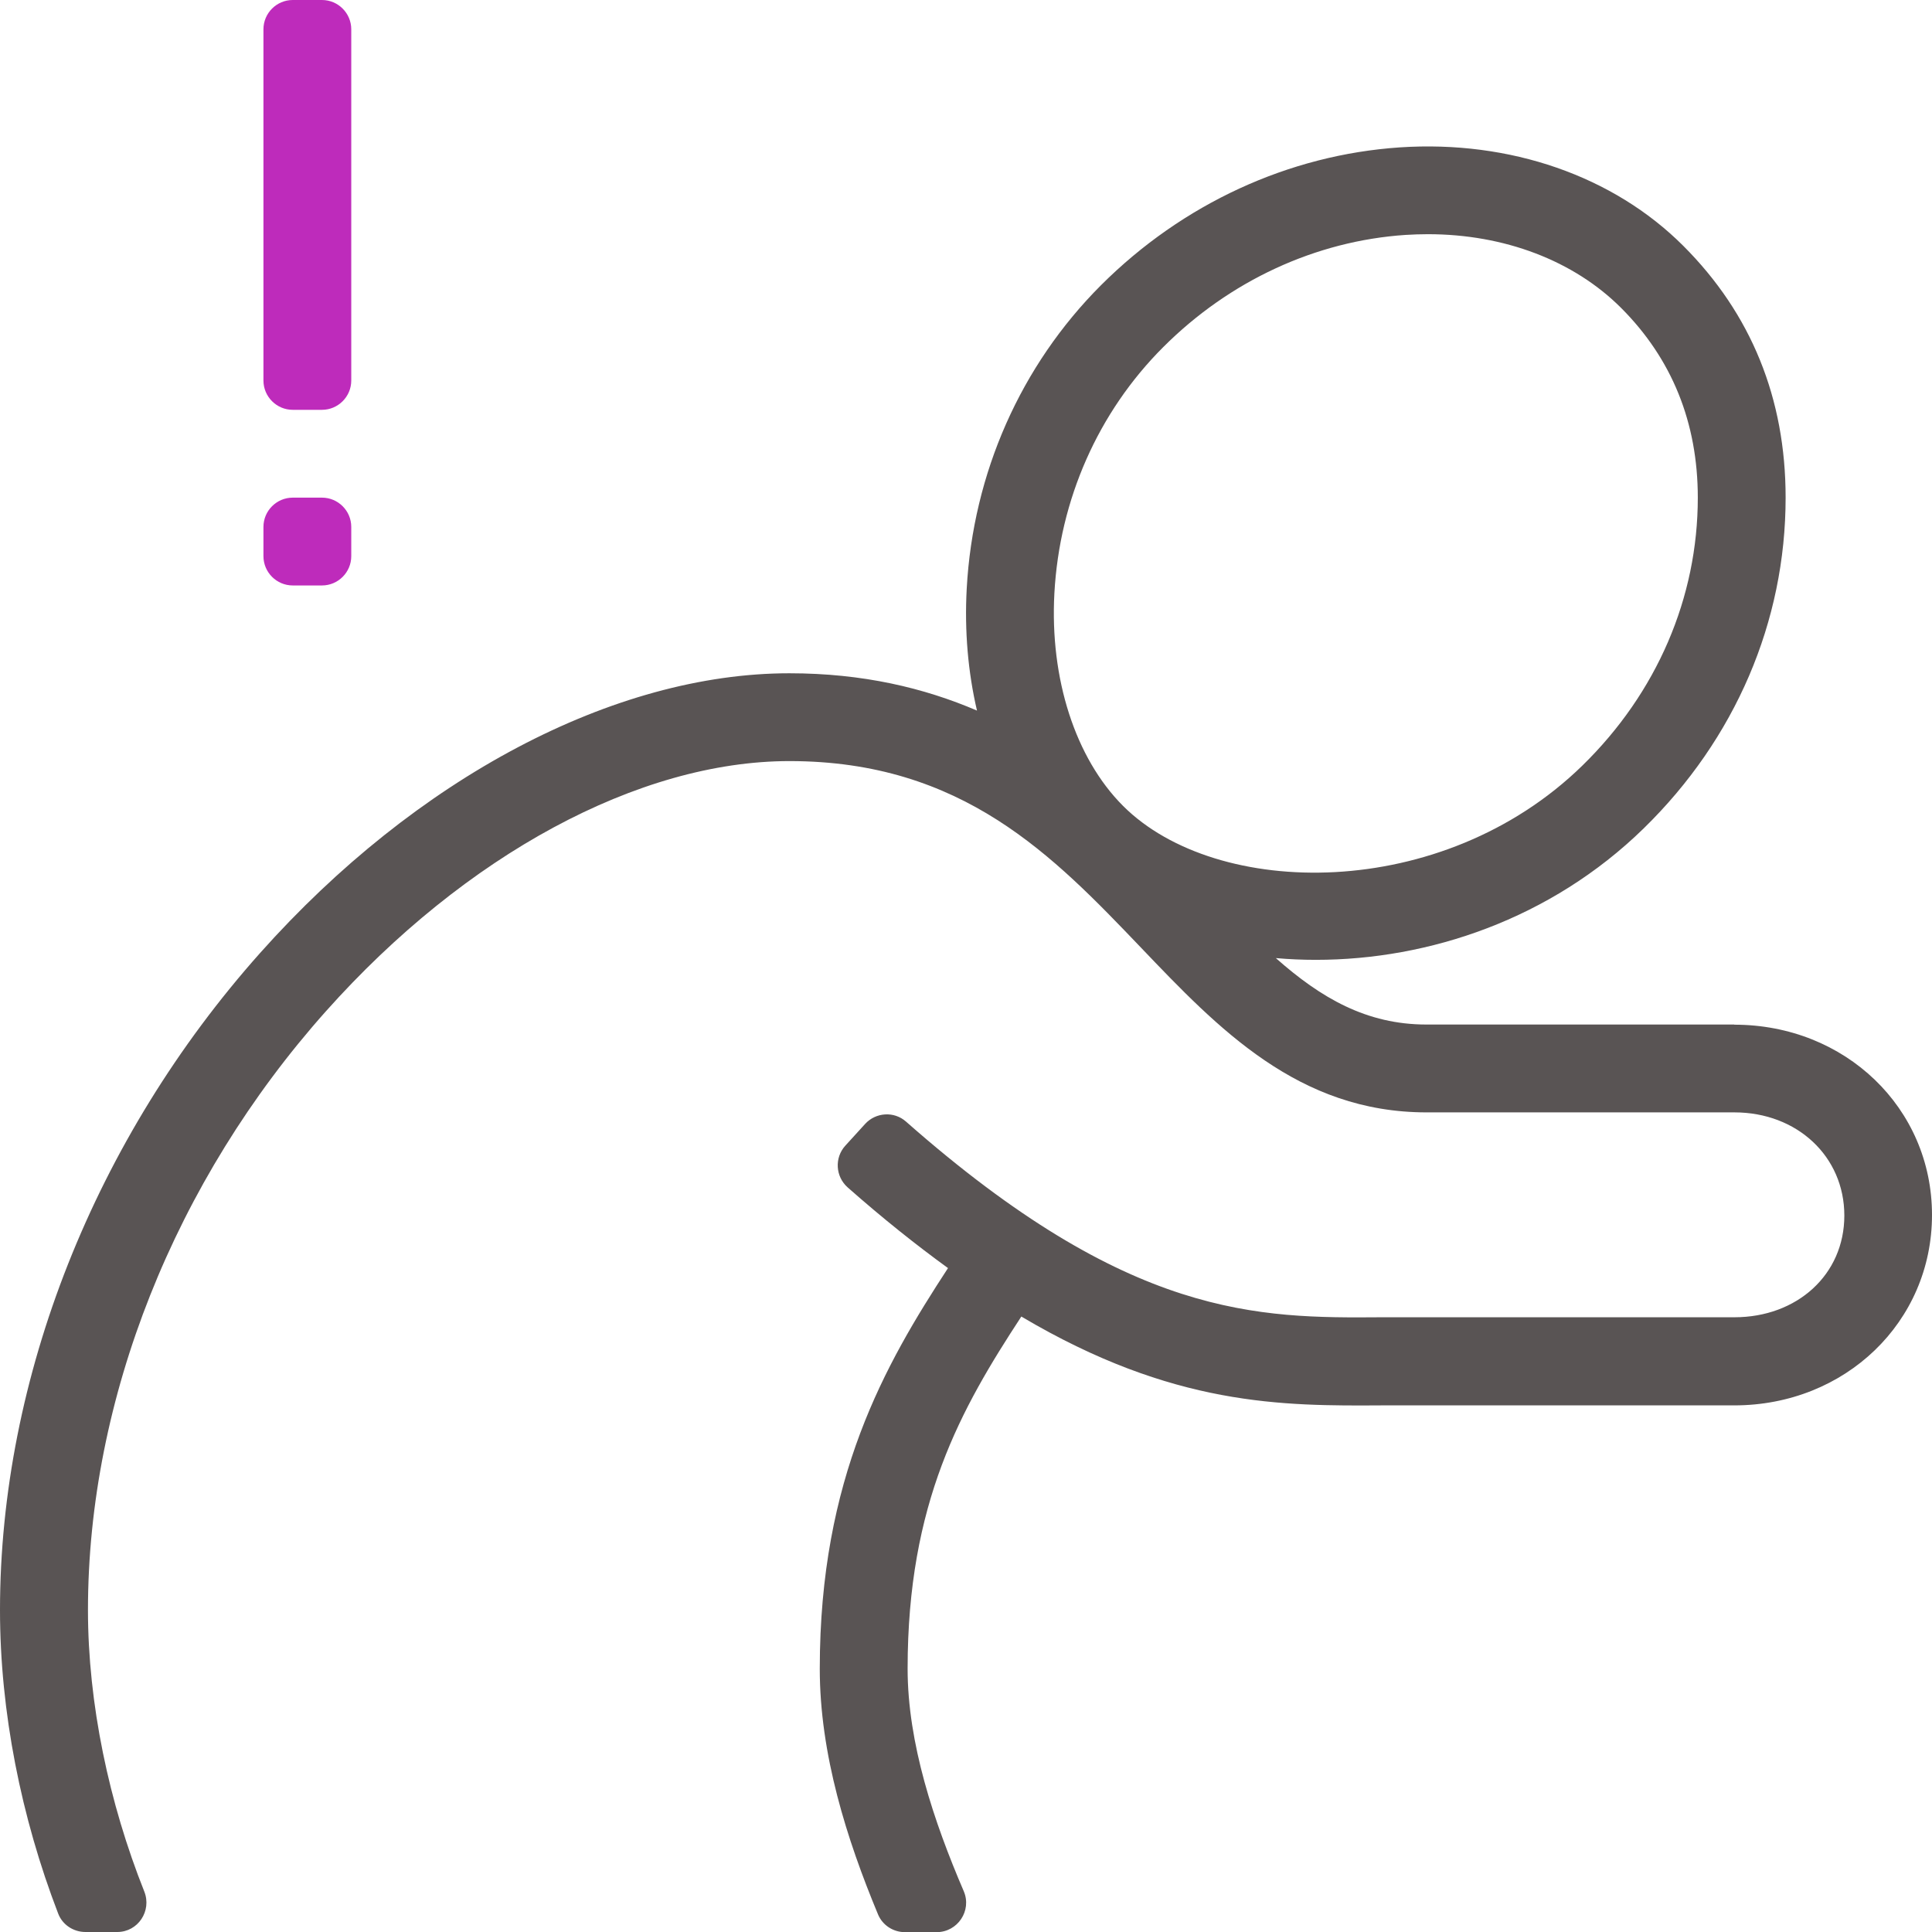 <svg width="64" height="64" viewBox="0 0 64 64" fill="none" xmlns="http://www.w3.org/2000/svg">
<g clip-path="url(#clip0_49_458)">
<path d="M10.666 13.576H9.697C9.163 13.576 8.727 13.139 8.727 12.606V0.97C8.727 0.436 9.163 0 9.697 0H10.666C11.2 0 11.636 0.436 11.636 0.97V12.606C11.636 13.139 11.2 13.576 10.666 13.576ZM10.666 19.394H9.697C9.163 19.394 8.727 18.958 8.727 18.424V17.454C8.727 16.921 9.163 16.485 9.697 16.485H10.666C11.2 16.485 11.636 16.921 11.636 17.454V18.424C11.636 18.958 11.2 19.394 10.666 19.394Z" fill="#BE2BBB"/>
<path d="M57.45 33.939H47.253C45.27 33.939 43.758 33.062 42.264 31.738C42.701 31.777 43.147 31.796 43.593 31.796C47.326 31.796 51.365 30.453 54.449 27.442C57.484 24.48 59.151 20.591 59.151 16.485C59.151 13.198 58.012 10.395 55.762 8.145C53.445 5.828 50.022 4.64 46.371 4.882C42.691 5.13 39.176 6.749 36.475 9.445C33.813 12.107 32.233 15.675 32.024 19.496C31.947 20.907 32.068 22.269 32.364 23.539C30.613 22.788 28.582 22.303 26.148 22.303C20.344 22.303 13.789 25.765 8.616 31.569C3.142 37.712 0 45.644 0 53.333C0 56.703 0.703 60.209 1.925 63.384C2.065 63.758 2.429 64 2.832 64H3.884C4.572 64 5.033 63.302 4.781 62.662C3.612 59.728 2.914 56.436 2.914 53.333C2.914 46.347 5.784 39.122 10.793 33.503C15.423 28.31 21.164 25.212 26.153 25.212C31.893 25.212 34.89 28.354 37.794 31.389C40.354 34.07 43.006 36.849 47.258 36.849H57.455C59.53 36.849 61.096 38.308 61.096 40.267C61.096 42.225 59.53 43.636 57.455 43.636H45.784C41.673 43.666 37.421 43.685 30.012 37.154C29.619 36.805 29.013 36.844 28.659 37.231L28.005 37.949C27.636 38.352 27.675 38.977 28.082 39.336C29.251 40.368 30.356 41.246 31.404 42.007C29.314 45.207 27.156 48.965 27.156 55.278C27.156 58.114 28.049 60.926 29.086 63.418C29.236 63.777 29.59 64.005 29.978 64.005H31.026C31.724 64.005 32.199 63.292 31.927 62.652C30.933 60.339 30.066 57.745 30.066 55.278C30.066 49.784 31.83 46.672 33.833 43.612C38.865 46.594 42.492 46.575 45.799 46.555H57.45C61.125 46.555 64 43.791 64 40.247C64 36.703 61.125 33.944 57.45 33.944V33.939ZM34.928 19.651C35.098 16.548 36.378 13.653 38.531 11.501C40.732 9.299 43.583 7.981 46.56 7.782C46.807 7.767 47.054 7.758 47.302 7.758C49.828 7.758 52.131 8.63 53.702 10.201C55.384 11.884 56.242 13.998 56.242 16.485C56.242 19.801 54.885 22.953 52.417 25.362C47.777 29.891 40.301 29.794 37.202 26.696C35.622 25.115 34.773 22.482 34.928 19.651Z" fill="#595454"/>
</g>
<defs>
<clipPath id="clip0_49_458">
<rect width="64" height="64" fill="white"/>
</clipPath>
</defs>
</svg>
